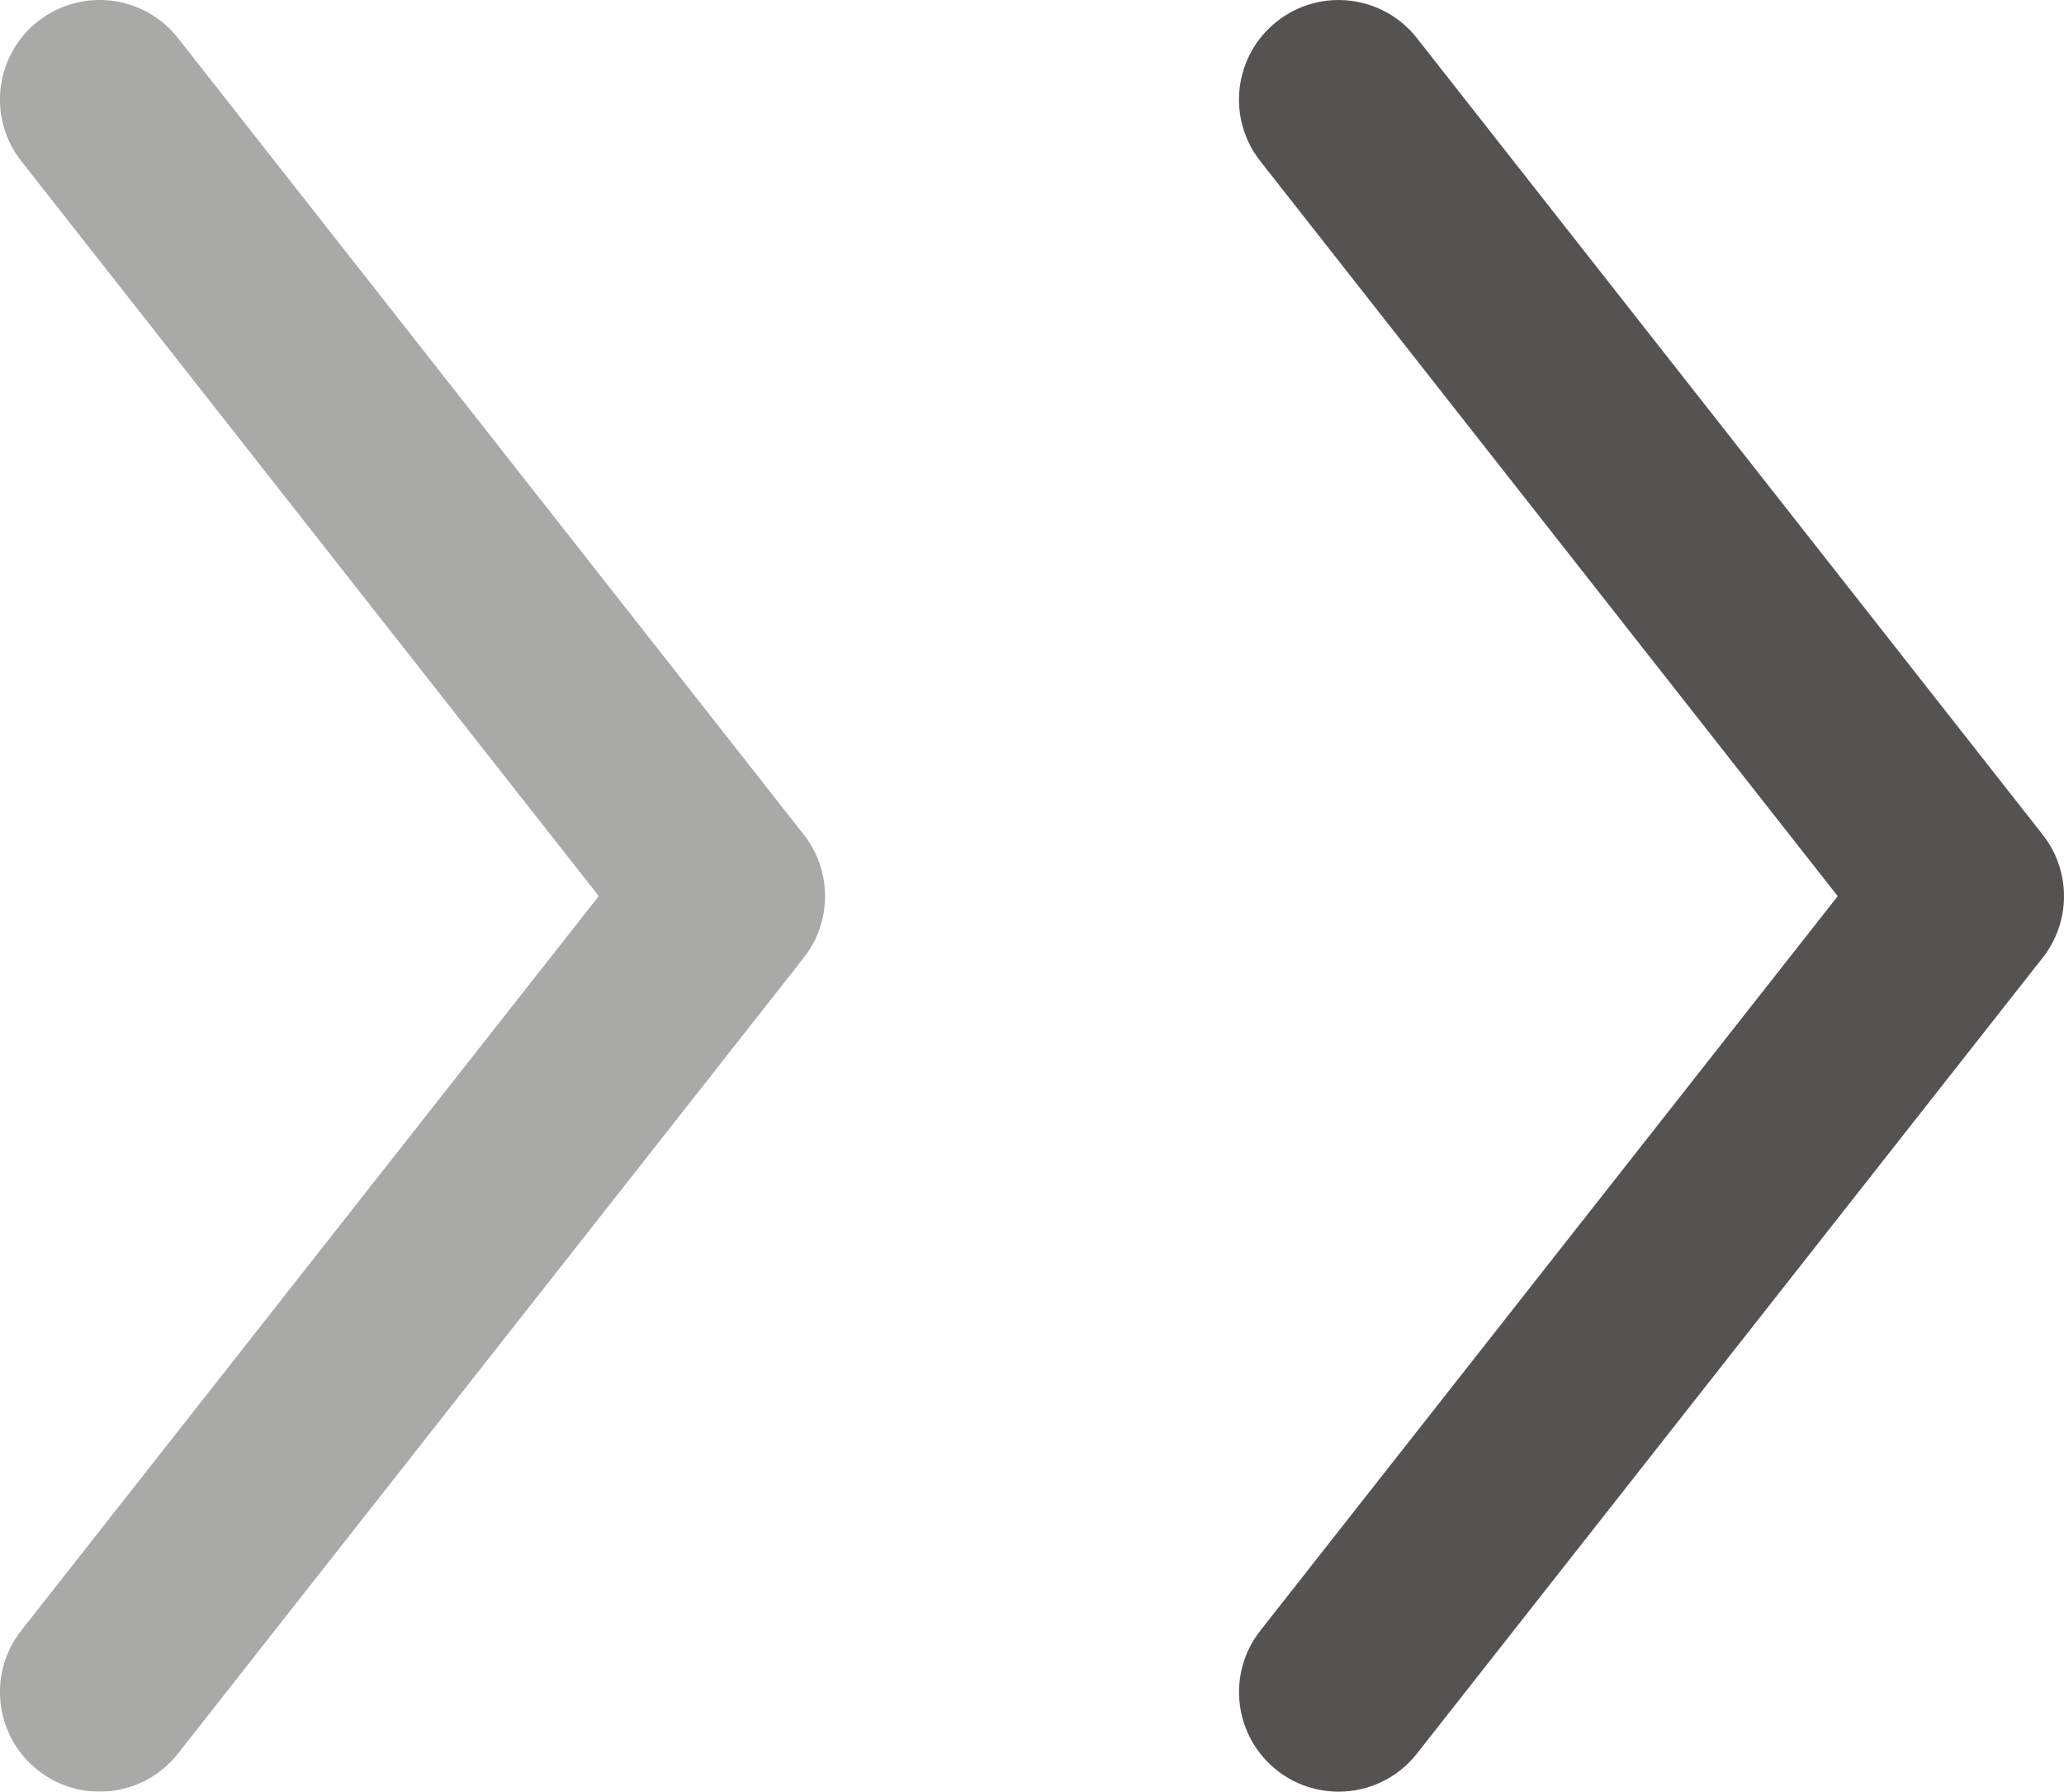 <?xml version="1.0" encoding="utf-8"?>
<!-- Generator: Adobe Illustrator 25.3.1, SVG Export Plug-In . SVG Version: 6.00 Build 0)  -->
<svg version="1.1" id="Ebene_1" xmlns="http://www.w3.org/2000/svg" xmlns:xlink="http://www.w3.org/1999/xlink" x="0px" y="0px"
	 width="31.086px" height="26.99px" viewBox="0 0 31.086 26.99" enable-background="new 0 0 31.086 26.99"
	 xml:space="preserve">
<g>
	<g id="Pfad_82">
		<path fill="#545352" d="M20.16,26.99c0.444,0,0.884-0.196,1.18-0.573l9.425-11.99
			c0.428-0.543,0.428-1.309,0-1.853l-9.425-12c-0.511-0.651-1.456-0.765-2.106-0.253
			c-0.652,0.512-0.765,1.455-0.253,2.106l8.697,11.073l-8.696,11.064
			c-0.512,0.651-0.399,1.594,0.252,2.106C19.508,26.886,19.836,26.99,20.16,26.99z"/>
	</g>
	<g id="Pfad_81" opacity="0.5" enable-background="new    ">
		<path fill="#545352" d="M1.499,26.99c0.444,0,0.884-0.196,1.181-0.573l9.426-11.99
			c0.427-0.543,0.427-1.309,0-1.854l-9.426-12C2.168-0.078,1.227-0.191,0.573,0.32
			c-0.651,0.512-0.765,1.455-0.253,2.106l8.698,11.073L0.32,24.563
			c-0.512,0.651-0.398,1.594,0.253,2.106C0.848,26.886,1.175,26.99,1.499,26.99z"/>
	</g>
</g>
</svg>
